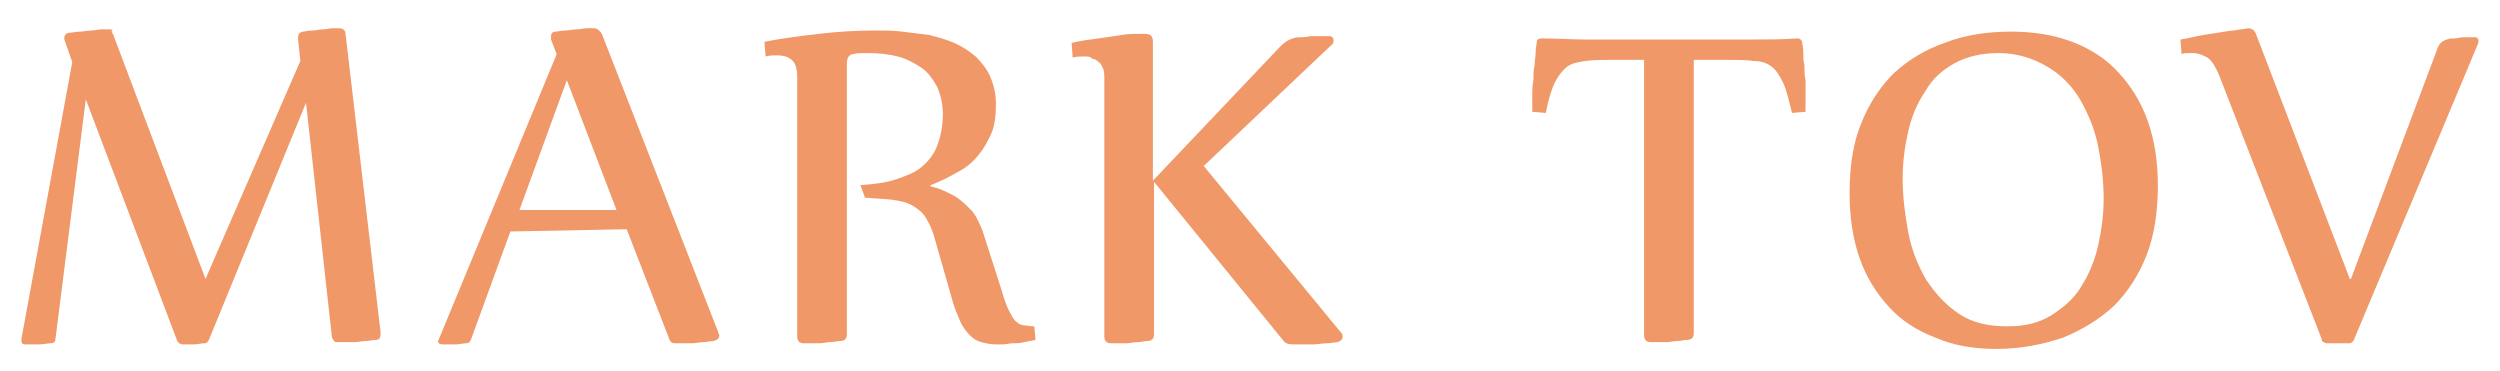 <?xml version="1.0" encoding="UTF-8"?> <!-- Generator: Adobe Illustrator 24.3.0, SVG Export Plug-In . SVG Version: 6.00 Build 0) --> <svg xmlns="http://www.w3.org/2000/svg" xmlns:xlink="http://www.w3.org/1999/xlink" id="Layer_1" x="0px" y="0px" viewBox="0 0 221.4 32.9" style="enable-background:new 0 0 221.4 32.9;" xml:space="preserve"> <style type="text/css"> .st0{fill:#F09868;} </style> <g> <path class="st0" d="M27.1,9.1l-8.6,21c-0.1,0.2-0.2,0.3-0.4,0.3c-0.3,0-0.6,0.1-0.9,0.1c-0.3,0-0.7,0-1,0c-0.2,0-0.4-0.1-0.5-0.3 L7.6,8.8L4.9,30.1c0,0.2-0.2,0.3-0.4,0.3c-0.3,0-0.6,0.1-1,0.1c-0.4,0-0.8,0-1.3,0c-0.2,0-0.3-0.1-0.3-0.3c0-0.1,0-0.2,0-0.2 L6.4,5.5l-0.7-2c0-0.1,0-0.2,0-0.2c0-0.2,0.2-0.4,0.5-0.4c0.2,0,0.5-0.1,0.9-0.1c0.3,0,0.7-0.1,1-0.1c0.3,0,0.6-0.1,0.9-0.1 c0.3,0,0.5,0,0.6,0c0.2,0,0.3,0,0.4,0.1C9.8,2.7,9.9,2.9,10,3l8.2,21.7l8.4-19.3l-0.2-1.9c0,0,0-0.1,0-0.2c0-0.3,0.1-0.4,0.4-0.5 c0.2,0,0.5-0.1,0.9-0.1c0.3,0,0.6-0.1,0.9-0.1c0.3,0,0.6-0.1,0.8-0.1c0.3,0,0.4,0,0.6,0c0.4,0,0.6,0.2,0.6,0.5l3.1,26.4 c0,0.1,0,0.1,0,0.1s0,0.1,0,0.1c0,0.3-0.1,0.5-0.4,0.5c-0.3,0-0.6,0.1-0.9,0.1c-0.3,0-0.7,0.1-1,0.1c-0.3,0-0.6,0-0.9,0 c-0.3,0-0.5,0-0.6,0c-0.1,0-0.3,0-0.3-0.1c-0.1-0.1-0.1-0.1-0.2-0.3L27.1,9.1z"></path> <path class="st0" d="M45.2,20.5l-3.5,9.6c-0.1,0.2-0.2,0.3-0.4,0.3c-0.3,0-0.6,0.1-0.9,0.1c-0.4,0-0.8,0-1.2,0 c-0.2,0-0.4-0.1-0.4-0.2c0,0,0-0.1,0-0.1L49.3,4.8l-0.5-1.3c0-0.1,0-0.2,0-0.3c0-0.2,0.1-0.4,0.4-0.4c0.2,0,0.5-0.1,0.9-0.1 c0.3,0,0.6-0.1,1-0.1c0.3,0,0.6-0.1,0.9-0.1c0.3,0,0.5,0,0.6,0c0.3,0,0.5,0.2,0.7,0.5l10.3,26.4c0,0.1,0.1,0.2,0.1,0.3 c0,0.3-0.2,0.4-0.5,0.5c-0.3,0-0.6,0.1-0.9,0.1c-0.3,0-0.7,0.1-1,0.1c-0.3,0-0.6,0-0.9,0c-0.3,0-0.5,0-0.6,0 c-0.3,0-0.4-0.1-0.5-0.3l-3.8-9.8L45.2,20.5z M46,18.6h8.6L50.2,7.1L46,18.6z"></path> <path class="st0" d="M76.2,16.4c1.2-0.1,2.2-0.2,3.1-0.5c0.9-0.3,1.7-0.6,2.3-1.1c0.6-0.5,1.1-1.1,1.4-1.9c0.3-0.8,0.5-1.7,0.5-2.8 c0-0.9-0.2-1.7-0.5-2.4C82.6,7,82.2,6.4,81.6,6s-1.3-0.8-2.1-1c-0.8-0.2-1.7-0.3-2.6-0.3c-0.6,0-1.1,0-1.4,0.1 C75.1,4.9,75,5.2,75,5.7v23.9c0,0.4-0.2,0.6-0.6,0.6c-0.3,0-0.5,0.1-0.9,0.1c-0.3,0-0.6,0.1-0.9,0.1c-0.3,0-0.6,0-0.8,0 c-0.3,0-0.4,0-0.6,0c-0.4,0-0.6-0.2-0.6-0.6V6.8c0-0.8-0.2-1.3-0.5-1.5c-0.3-0.3-0.8-0.4-1.3-0.4c-0.3,0-0.6,0-1,0.1l-0.1-1.3 c1.5-0.3,3.1-0.5,4.8-0.7s3.3-0.3,5.1-0.3c0.7,0,1.5,0,2.3,0.1c0.8,0.1,1.6,0.2,2.4,0.3c0.8,0.2,1.5,0.4,2.2,0.7 c0.7,0.3,1.3,0.7,1.9,1.2c0.5,0.5,1,1.1,1.3,1.8c0.3,0.7,0.5,1.5,0.5,2.4c0,1-0.1,1.9-0.4,2.6s-0.7,1.4-1.2,2 c-0.5,0.6-1.1,1.1-1.9,1.5c-0.7,0.4-1.5,0.8-2.3,1.1v0.1c0.4,0.1,0.8,0.2,1.2,0.4c0.4,0.2,0.9,0.4,1.3,0.7c0.4,0.3,0.8,0.7,1.2,1.1 c0.4,0.5,0.6,1,0.9,1.7l1.7,5.3c0.2,0.7,0.4,1.3,0.6,1.7s0.4,0.8,0.6,1c0.2,0.2,0.5,0.4,0.7,0.4s0.6,0.1,1,0.1l0.1,1.2 c-0.3,0.1-0.6,0.1-1,0.2c-0.3,0.1-0.7,0.1-1,0.1c-0.3,0-0.6,0.1-0.9,0.1c-0.3,0-0.5,0-0.6,0c-0.5,0-0.9-0.1-1.3-0.2s-0.7-0.3-1-0.6 s-0.6-0.7-0.8-1.1c-0.2-0.5-0.5-1.1-0.7-1.8l-1.6-5.6c-0.2-0.8-0.5-1.4-0.8-1.9c-0.3-0.5-0.7-0.8-1.2-1.1c-0.5-0.3-1.1-0.4-1.7-0.5 c-0.7-0.1-1.5-0.1-2.5-0.2L76.2,16.4z"></path> <path class="st0" d="M94.9,3.8c0.8-0.2,1.6-0.3,2.4-0.4c0.7-0.1,1.4-0.2,2-0.3c0.6-0.1,1.1-0.1,1.4-0.1s0.6,0,0.7,0 c0.5,0,0.7,0.2,0.7,0.7V16l11.3-11.9c0.3-0.3,0.7-0.6,1.1-0.7c0.2-0.1,0.5-0.1,0.8-0.1c0.3,0,0.6-0.1,0.9-0.1s0.6,0,0.8,0 c0.3,0,0.4,0,0.6,0c0.2,0,0.3,0,0.4,0.1c0.1,0.1,0.1,0.2,0.1,0.3c0,0.1,0,0.2-0.1,0.3l-11.4,10.8l12.2,14.8 c0.1,0.1,0.1,0.2,0.1,0.3c0,0.1,0,0.2-0.1,0.3c-0.1,0.1-0.2,0.1-0.3,0.2c-0.3,0-0.6,0.1-1,0.1s-0.8,0.1-1.2,0.1c-0.4,0-0.8,0-1.1,0 c-0.3,0-0.5,0-0.7,0c-0.4,0-0.7-0.1-0.9-0.4l-11.4-14v13.5c0,0.4-0.2,0.6-0.6,0.6c-0.3,0-0.5,0.1-0.9,0.1c-0.3,0-0.6,0.1-0.9,0.1 c-0.3,0-0.6,0-0.8,0c-0.3,0-0.4,0-0.6,0c-0.4,0-0.6-0.2-0.6-0.6V7.1c0-0.4,0-0.8-0.1-1s-0.2-0.5-0.4-0.6c-0.2-0.2-0.4-0.3-0.6-0.3 C96.6,5,96.3,5,96,5c-0.3,0-0.7,0-1,0.1L94.9,3.8z"></path> <path class="st0" d="M142.9,5.3c-1,0-1.8,0-2.5,0.1c-0.7,0.1-1.2,0.2-1.6,0.5s-0.8,0.8-1.1,1.4c-0.3,0.6-0.6,1.6-0.8,2.7l-1.2-0.1 c0-0.1,0-0.2,0-0.5c0-0.3,0-0.6,0-1c0-0.4,0-0.8,0.1-1.3c0-0.5,0-0.9,0.1-1.3c0-0.4,0.1-0.8,0.1-1.2c0-0.4,0.1-0.7,0.1-0.9 c0-0.2,0.2-0.3,0.4-0.3c1.4,0,2.7,0.1,4,0.1c1.3,0,2.4,0,3.5,0h7.7c1.1,0,2.3,0,3.5,0c1.3,0,2.6,0,4-0.1c0.2,0,0.3,0.1,0.4,0.3 c0,0.2,0.1,0.5,0.1,0.9c0,0.4,0,0.8,0.1,1.2c0,0.4,0,0.9,0.1,1.3c0,0.5,0,0.9,0,1.3c0,0.4,0,0.7,0,1c0,0.3,0,0.4,0,0.5l-1.2,0.1 c-0.3-1.2-0.5-2.1-0.8-2.7s-0.6-1.1-1-1.4s-0.9-0.5-1.6-0.5c-0.6-0.1-1.5-0.1-2.5-0.1H150v24.2c0,0.4-0.2,0.6-0.6,0.6 c-0.3,0-0.5,0.1-0.9,0.1c-0.3,0-0.6,0.1-0.9,0.1c-0.3,0-0.6,0-0.8,0c-0.3,0-0.4,0-0.6,0c-0.4,0-0.6-0.2-0.6-0.6V5.3H142.9z"></path> <path class="st0" d="M178.1,2.8c2,0,3.8,0.3,5.4,0.9c1.6,0.6,3,1.5,4.1,2.7c1.1,1.2,2,2.6,2.6,4.3s0.9,3.6,0.9,5.7 c0,2.3-0.3,4.4-1,6.2s-1.7,3.3-2.9,4.5c-1.3,1.2-2.8,2.1-4.5,2.8c-1.8,0.6-3.7,1-5.9,1c-2,0-3.8-0.3-5.4-1c-1.6-0.6-3-1.5-4.1-2.7 c-1.1-1.2-2-2.6-2.6-4.3c-0.6-1.7-0.9-3.6-0.9-5.8c0-2.3,0.3-4.4,1-6.1c0.7-1.8,1.7-3.3,2.9-4.5c1.3-1.2,2.8-2.1,4.5-2.7 C174,3.1,176,2.8,178.1,2.8z M177,4.7c-1.5,0-2.8,0.3-3.9,0.9c-1.1,0.6-2,1.4-2.6,2.5c-0.7,1-1.2,2.2-1.5,3.5 c-0.3,1.3-0.5,2.7-0.5,4.2c0,1.6,0.2,3.2,0.5,4.8s0.9,3,1.6,4.2c0.8,1.2,1.7,2.2,2.9,3s2.6,1.1,4.3,1.1c1.5,0,2.8-0.3,3.9-1 s2-1.5,2.6-2.5c0.7-1.1,1.2-2.3,1.5-3.6s0.5-2.8,0.5-4.2c0-1.6-0.2-3.2-0.5-4.7c-0.3-1.5-0.9-2.9-1.6-4.1s-1.7-2.2-2.9-2.9 S178.7,4.7,177,4.7z"></path> <path class="st0" d="M215.9,4.2c0.1-0.3,0.4-0.6,0.8-0.7c0.2-0.1,0.4-0.1,0.7-0.1c0.2,0,0.5-0.1,0.7-0.1c0.2,0,0.4,0,0.6,0 c0.2,0,0.3,0,0.4,0c0.2,0,0.3,0,0.3,0.1c0.1,0.1,0.1,0.1,0.1,0.2c0,0.1,0,0.2-0.1,0.4L208.5,30c-0.1,0.3-0.3,0.4-0.4,0.4 c-0.1,0-0.2,0-0.4,0c-0.2,0-0.4,0-0.6,0c-0.2,0-0.4,0-0.6,0c-0.2,0-0.3,0-0.4,0c-0.1,0-0.2,0-0.3-0.1c-0.1,0-0.2-0.1-0.2-0.3 l-9.1-23.4c-0.3-0.7-0.6-1.2-1-1.5c-0.4-0.2-0.8-0.4-1.3-0.4c-0.2,0-0.3,0-0.5,0c-0.2,0-0.3,0-0.5,0.1l-0.1-1.3 c0.7-0.1,1.4-0.3,2-0.4c0.7-0.1,1.3-0.2,1.9-0.3c0.6-0.1,1-0.1,1.4-0.2c0.4,0,0.6-0.1,0.7-0.1c0.2,0,0.4,0.1,0.5,0.2 s0.2,0.3,0.3,0.6l8.2,21.4h0.1L215.9,4.2z"></path> </g> </svg> 
